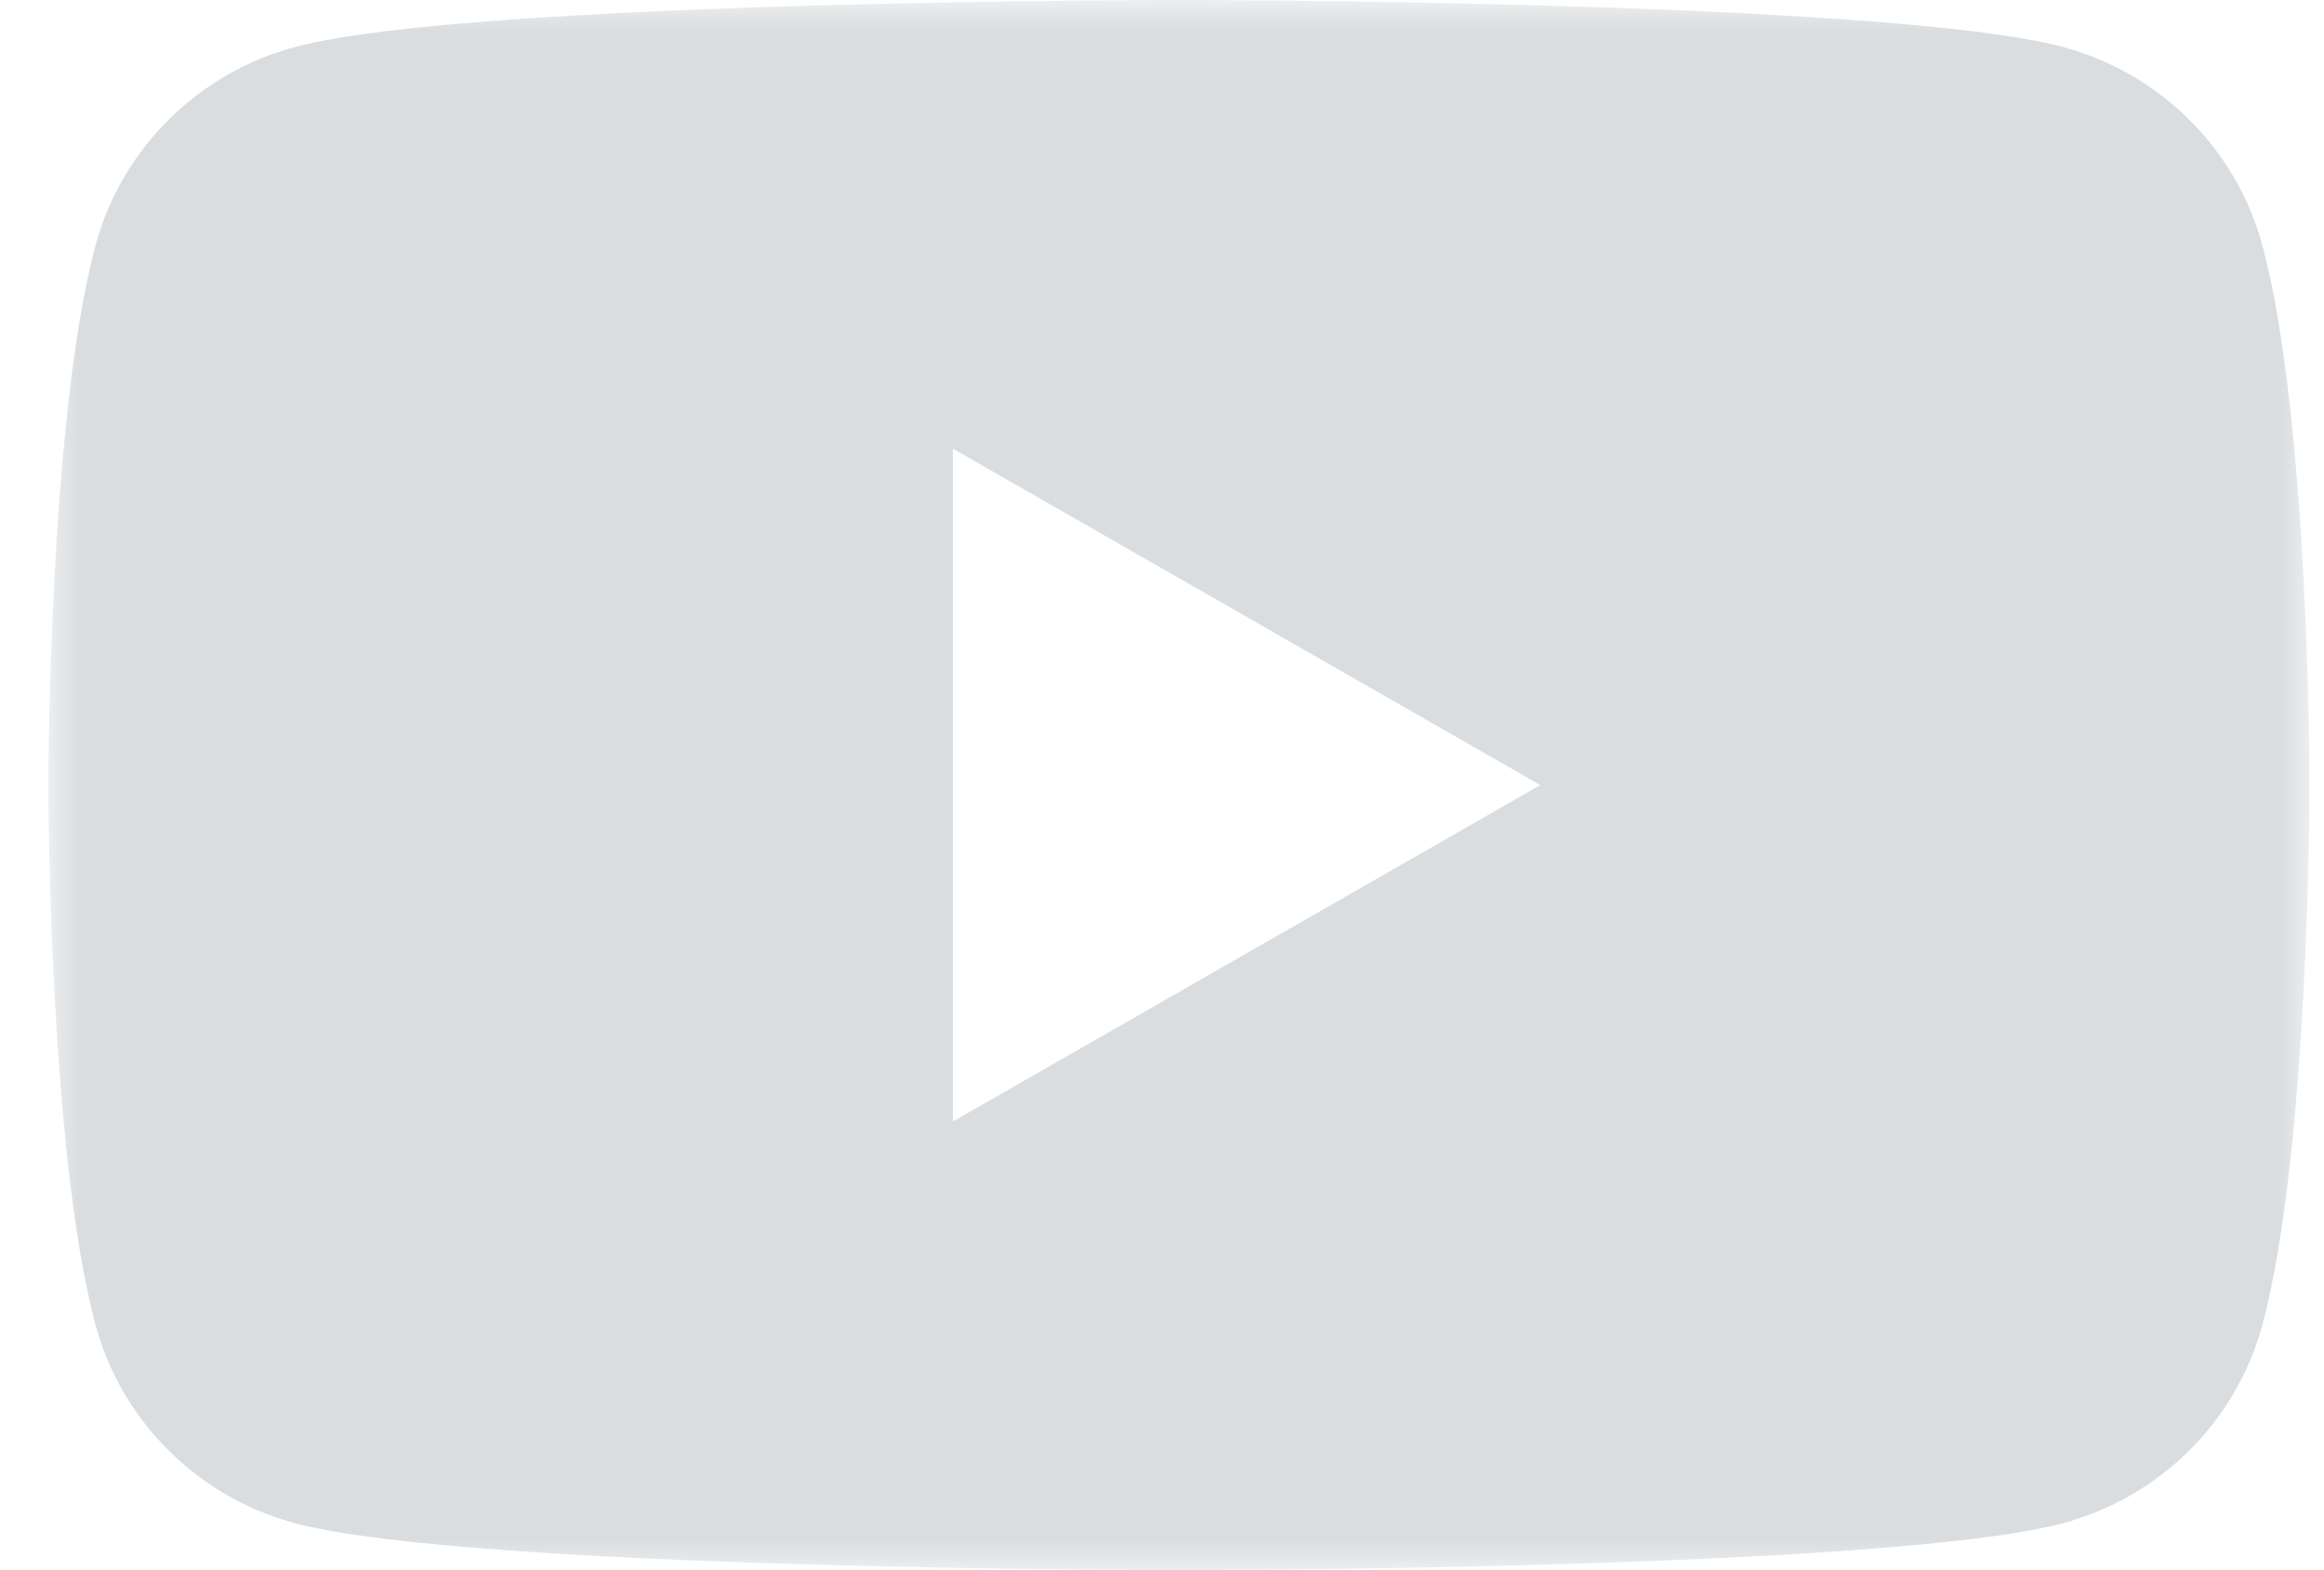 <?xml version="1.0" encoding="UTF-8"?>
<svg width="37px" height="25px" viewBox="0 0 37 25" version="1.1" xmlns="http://www.w3.org/2000/svg" xmlns:xlink="http://www.w3.org/1999/xlink">
    <!-- Generator: Sketch 55 (78076) - https://sketchapp.com -->
    <title>Group 3</title>
    <desc>Created with Sketch.</desc>
    <defs>
        <polygon id="path-1" points="0 0 36 0 36 25 0 25"></polygon>
    </defs>
    <g id="Symbols" stroke="none" stroke-width="1" fill="none" fill-rule="evenodd">
        <g id="Navigation-/-Global-/-Footer" transform="translate(-1232, -414)">
            <g id="socal-icons" transform="translate(1123, 412)">
                <g id="Group-3" transform="translate(109.77, 2)">
                    <mask id="mask-2" fill="white">
                        <use xlink:href="#path-1"></use>
                    </mask>
                    <g id="Clip-2"></g>
                    <path d="M14.4,17.857 L14.4,7.143 L23.753,12.5 L14.4,17.857 Z M32.065,0.746 C29.258,0 18,0 18,0 C18,0 6.742,0 3.935,0.746 C2.386,1.157 1.166,2.367 0.752,3.904 C0,6.689 0,12.5 0,12.5 C0,12.5 0,18.311 0.752,21.096 C1.166,22.633 2.386,23.843 3.935,24.254 C6.742,25 18,25 18,25 C18,25 29.258,25 32.065,24.254 C33.614,23.843 34.834,22.633 35.248,21.096 C36,18.311 36,12.5 36,12.5 C36,12.5 36,6.689 35.248,3.904 C34.834,2.367 33.614,1.157 32.065,0.746 Z" id="Fill-1" fill="#D9DDE0" mask="url(#mask-2)"></path>
                </g>
            </g>
        </g>
    </g>
</svg>